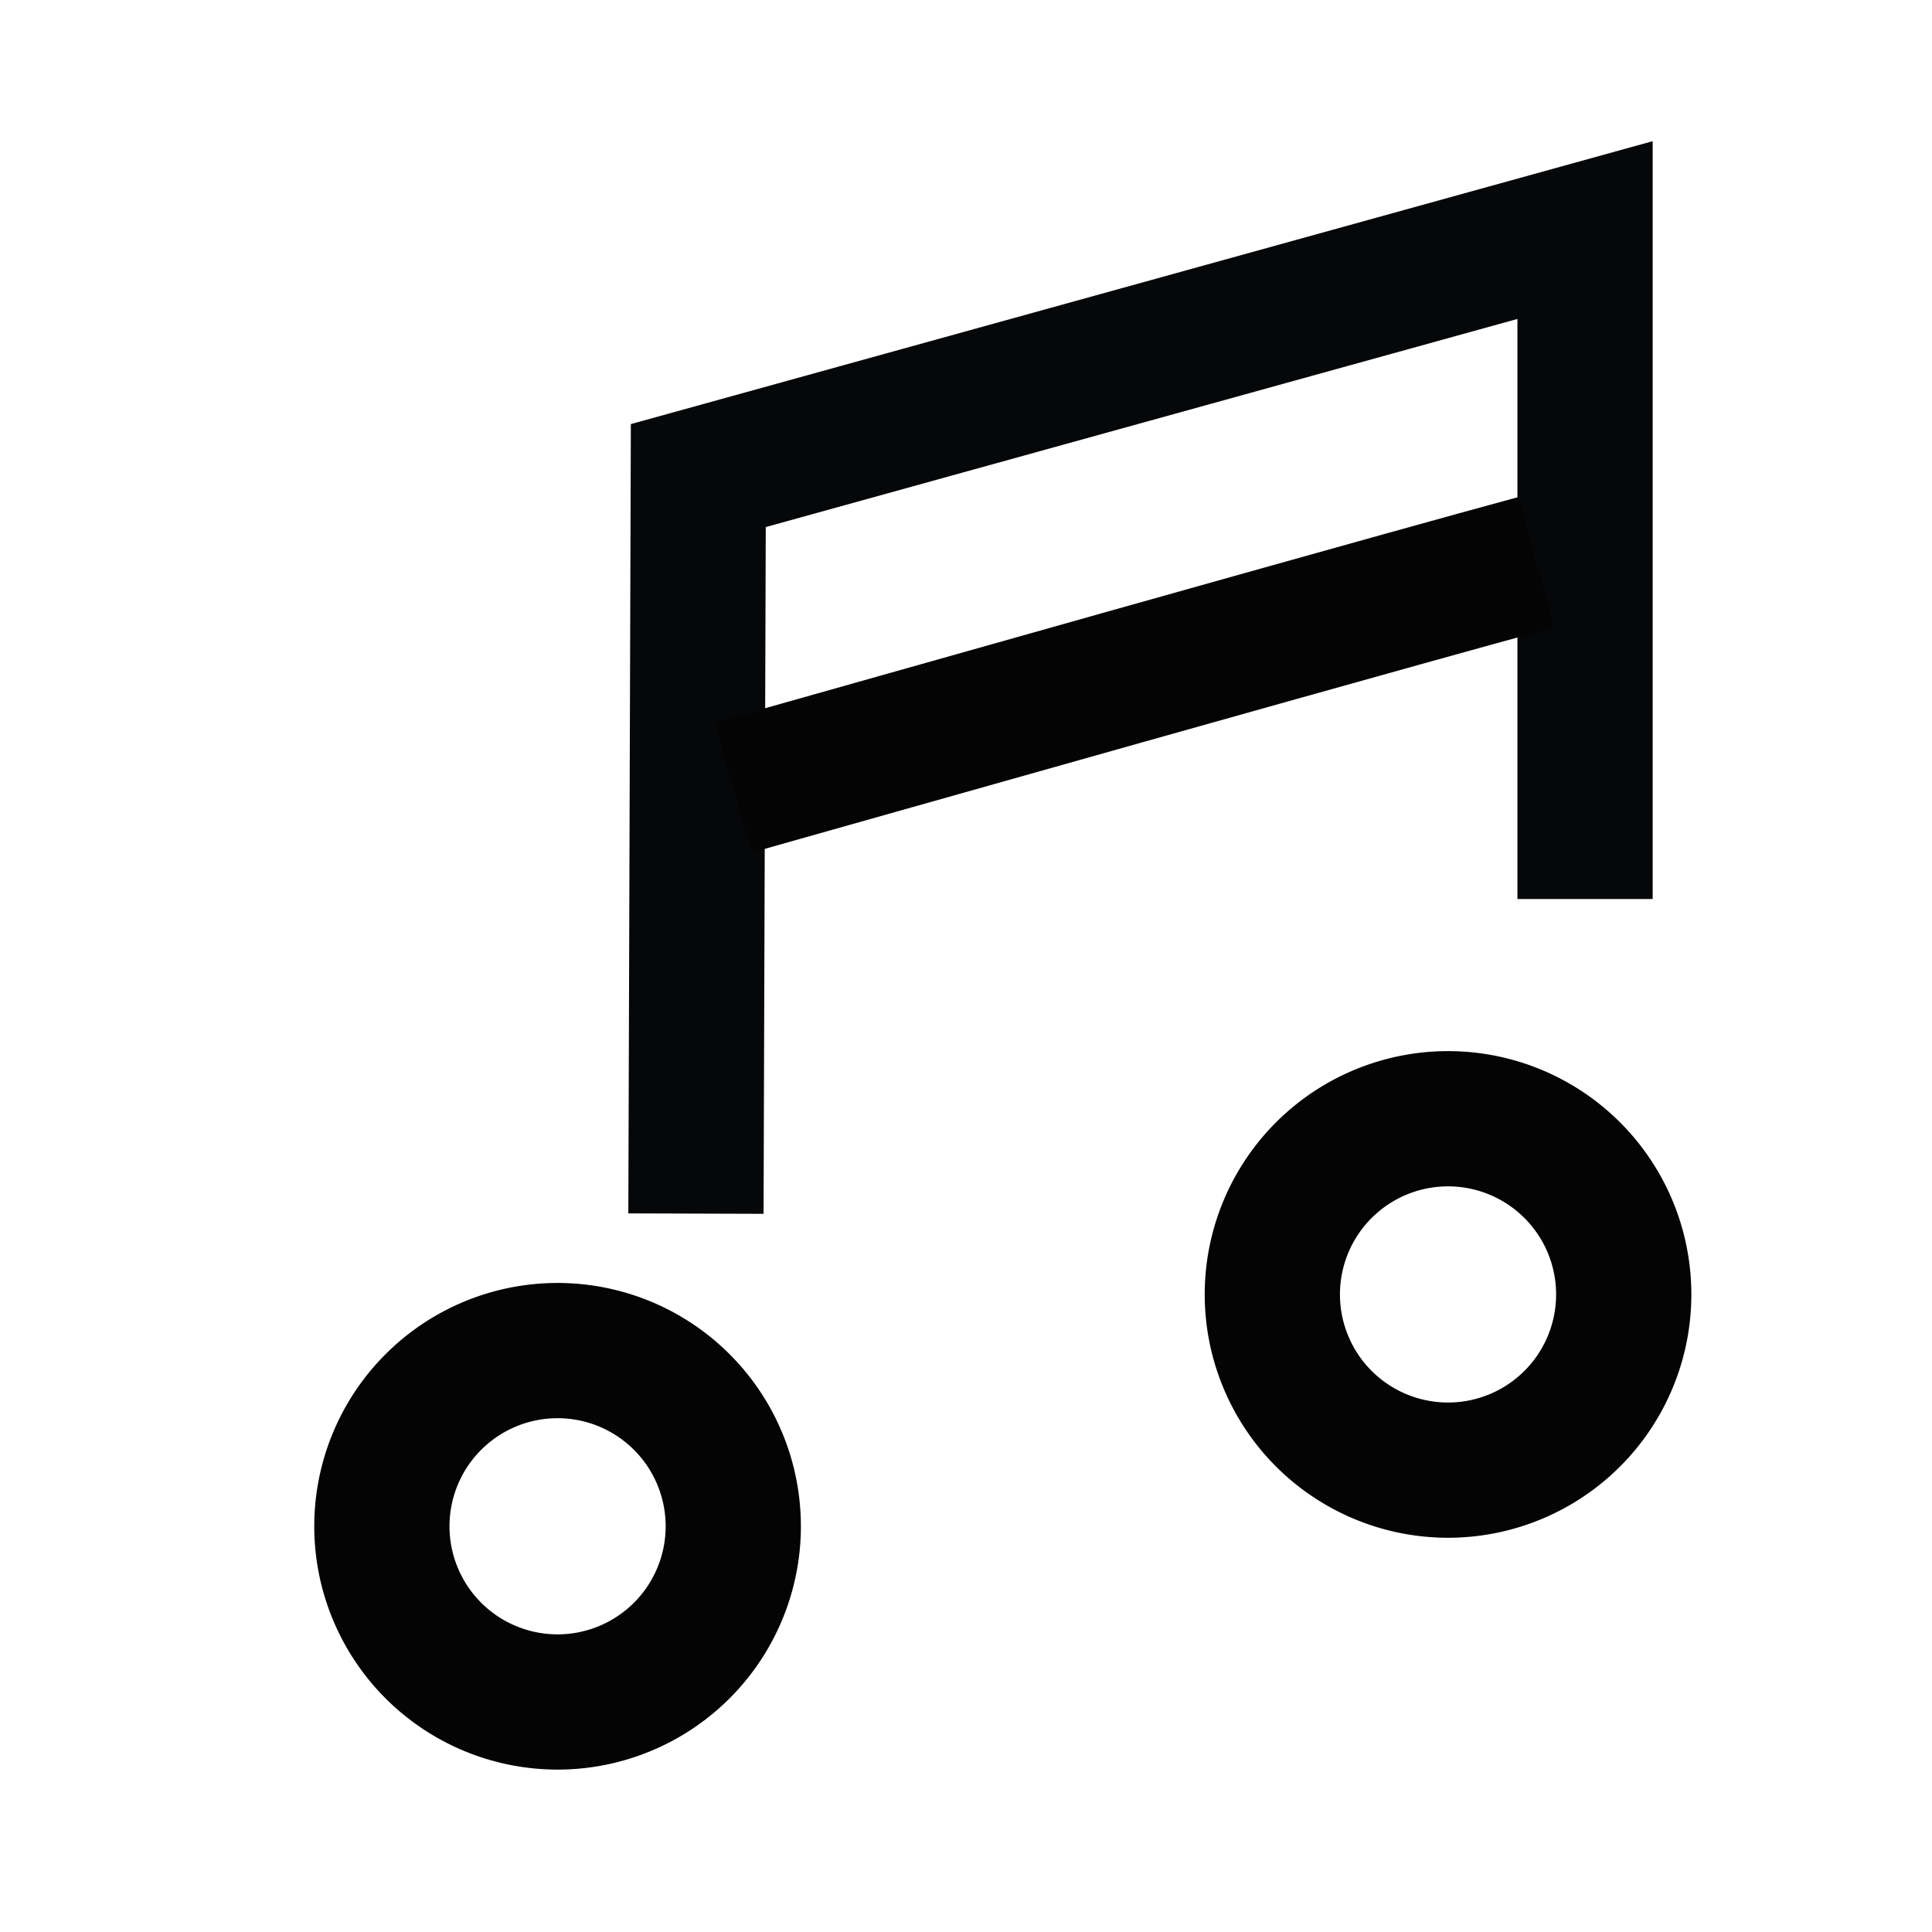 <svg xmlns="http://www.w3.org/2000/svg" xmlns:xlink="http://www.w3.org/1999/xlink" width="50" height="50" viewBox="0 0 50 50">
  <defs>
    <clipPath id="clip-path">
      <rect id="Rectangle_15476" data-name="Rectangle 15476" width="50" height="50" transform="translate(795 1209)" fill="none" stroke="#818181" stroke-width="1"/>
    </clipPath>
  </defs>
  <g id="Mask_Group_25074" data-name="Mask Group 25074" transform="translate(-795 -1209)" clip-path="url(#clip-path)">
    <g id="Group_59098" data-name="Group 59098" transform="translate(1.311 2.173)">
      <path id="Path_76240" data-name="Path 76240" d="M28.671,6.3A4.547,4.547,0,1,1,24.123,1.75h0A4.547,4.547,0,0,1,28.671,6.3Z" transform="translate(783.995 1240.03)" fill="none" stroke="#040405" stroke-miterlimit="10" stroke-width="3.5"/>
      <path id="Path_76474" data-name="Path 76474" d="M28.671,6.3A4.547,4.547,0,1,1,24.123,1.75h0A4.547,4.547,0,0,1,28.671,6.3Z" transform="translate(807.04 1234.03)" fill="none" stroke="#040405" stroke-miterlimit="10" stroke-width="3.5"/>
      <path id="Path_76475" data-name="Path 76475" d="M5085.7,1238.235l.061-19.1,22.949-6.354v17.312" transform="translate(-4274)" fill="none" stroke="#060708" stroke-width="3.5"/>
      <path id="Path_76476" data-name="Path 76476" d="M5086.566,1227.207l3.7-1.045c3.432-.97,9.21-2.6,13.631-3.832,1.263-.352,2.587-.718,3.454-.953" transform="translate(-4273.9)" fill="none" stroke="#040405" stroke-width="3.5"/>
    </g>
  </g>
</svg>
